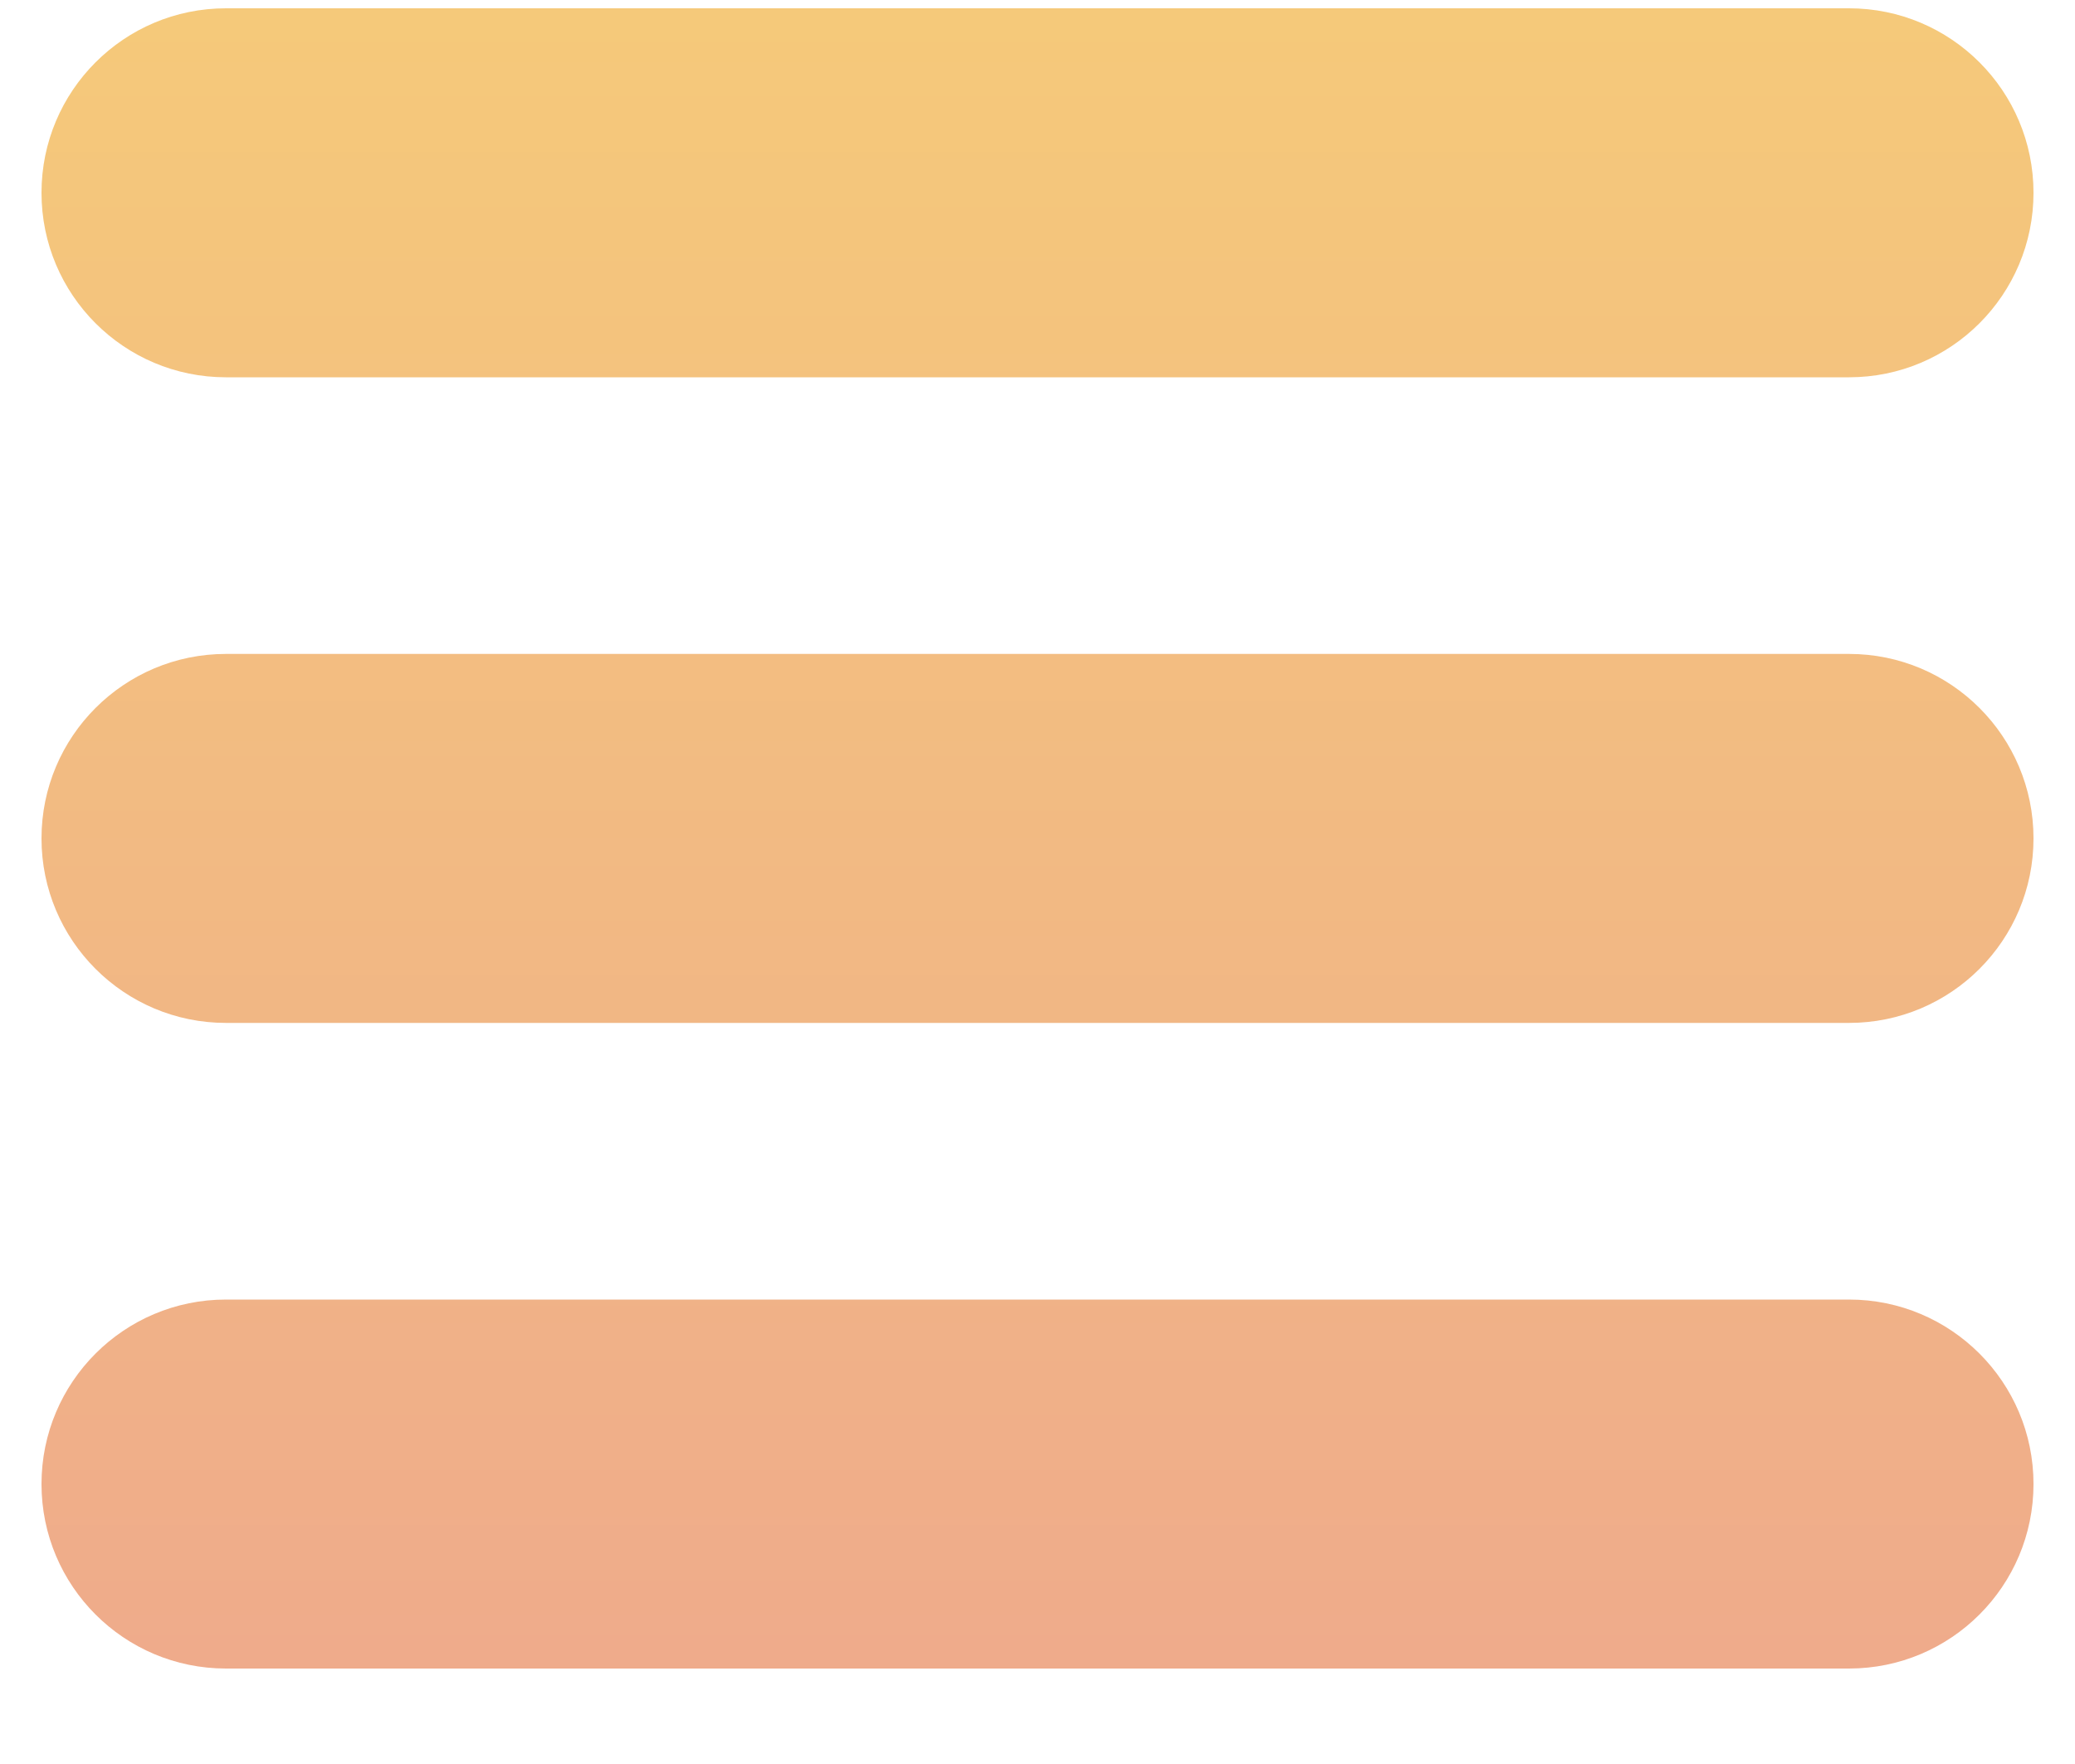 <?xml version="1.0" encoding="UTF-8"?>
<svg width="20px" height="17px" viewBox="0 0 20 17" version="1.1" xmlns="http://www.w3.org/2000/svg" xmlns:xlink="http://www.w3.org/1999/xlink">
    <title>Rectangle Copy 4</title>
    <defs>
        <linearGradient x1="50%" y1="0%" x2="50%" y2="100%" id="linearGradient-1">
            <stop stop-color="#F5C97A" offset="0%"></stop>
            <stop stop-color="#EFAB8B" offset="100%"></stop>
        </linearGradient>
    </defs>
    <g id="Index-+-lobby" stroke="none" stroke-width="1" fill="none" fill-rule="evenodd">
        <g id="desktop-light-frontpage" transform="translate(-30, -22)" fill="url(#linearGradient-1)">
            <g id="menu-button-copy-3" transform="translate(20, 10)">
                <path d="M27.822,24.524 C28.804,24.524 29.6,25.32 29.6,26.302 C29.6,27.284 28.804,28.08 27.822,28.08 L12.178,28.08 C11.196,28.08 10.4,27.284 10.4,26.302 C10.4,25.32 11.196,24.524 12.178,24.524 L27.822,24.524 Z M27.822,18.302 C28.804,18.302 29.6,19.098 29.6,20.08 C29.6,21.062 28.804,21.858 27.822,21.858 L12.178,21.858 C11.196,21.858 10.4,21.062 10.4,20.08 C10.4,19.098 11.196,18.302 12.178,18.302 L27.822,18.302 Z M27.822,12.08 C28.804,12.08 29.6,12.876 29.6,13.858 C29.6,14.84 28.804,15.636 27.822,15.636 L12.178,15.636 C11.196,15.636 10.4,14.84 10.4,13.858 C10.4,12.876 11.196,12.08 12.178,12.08 L27.822,12.08 Z" id="Rectangle-Copy-4"></path>
            </g>
        </g>
    </g>
</svg>